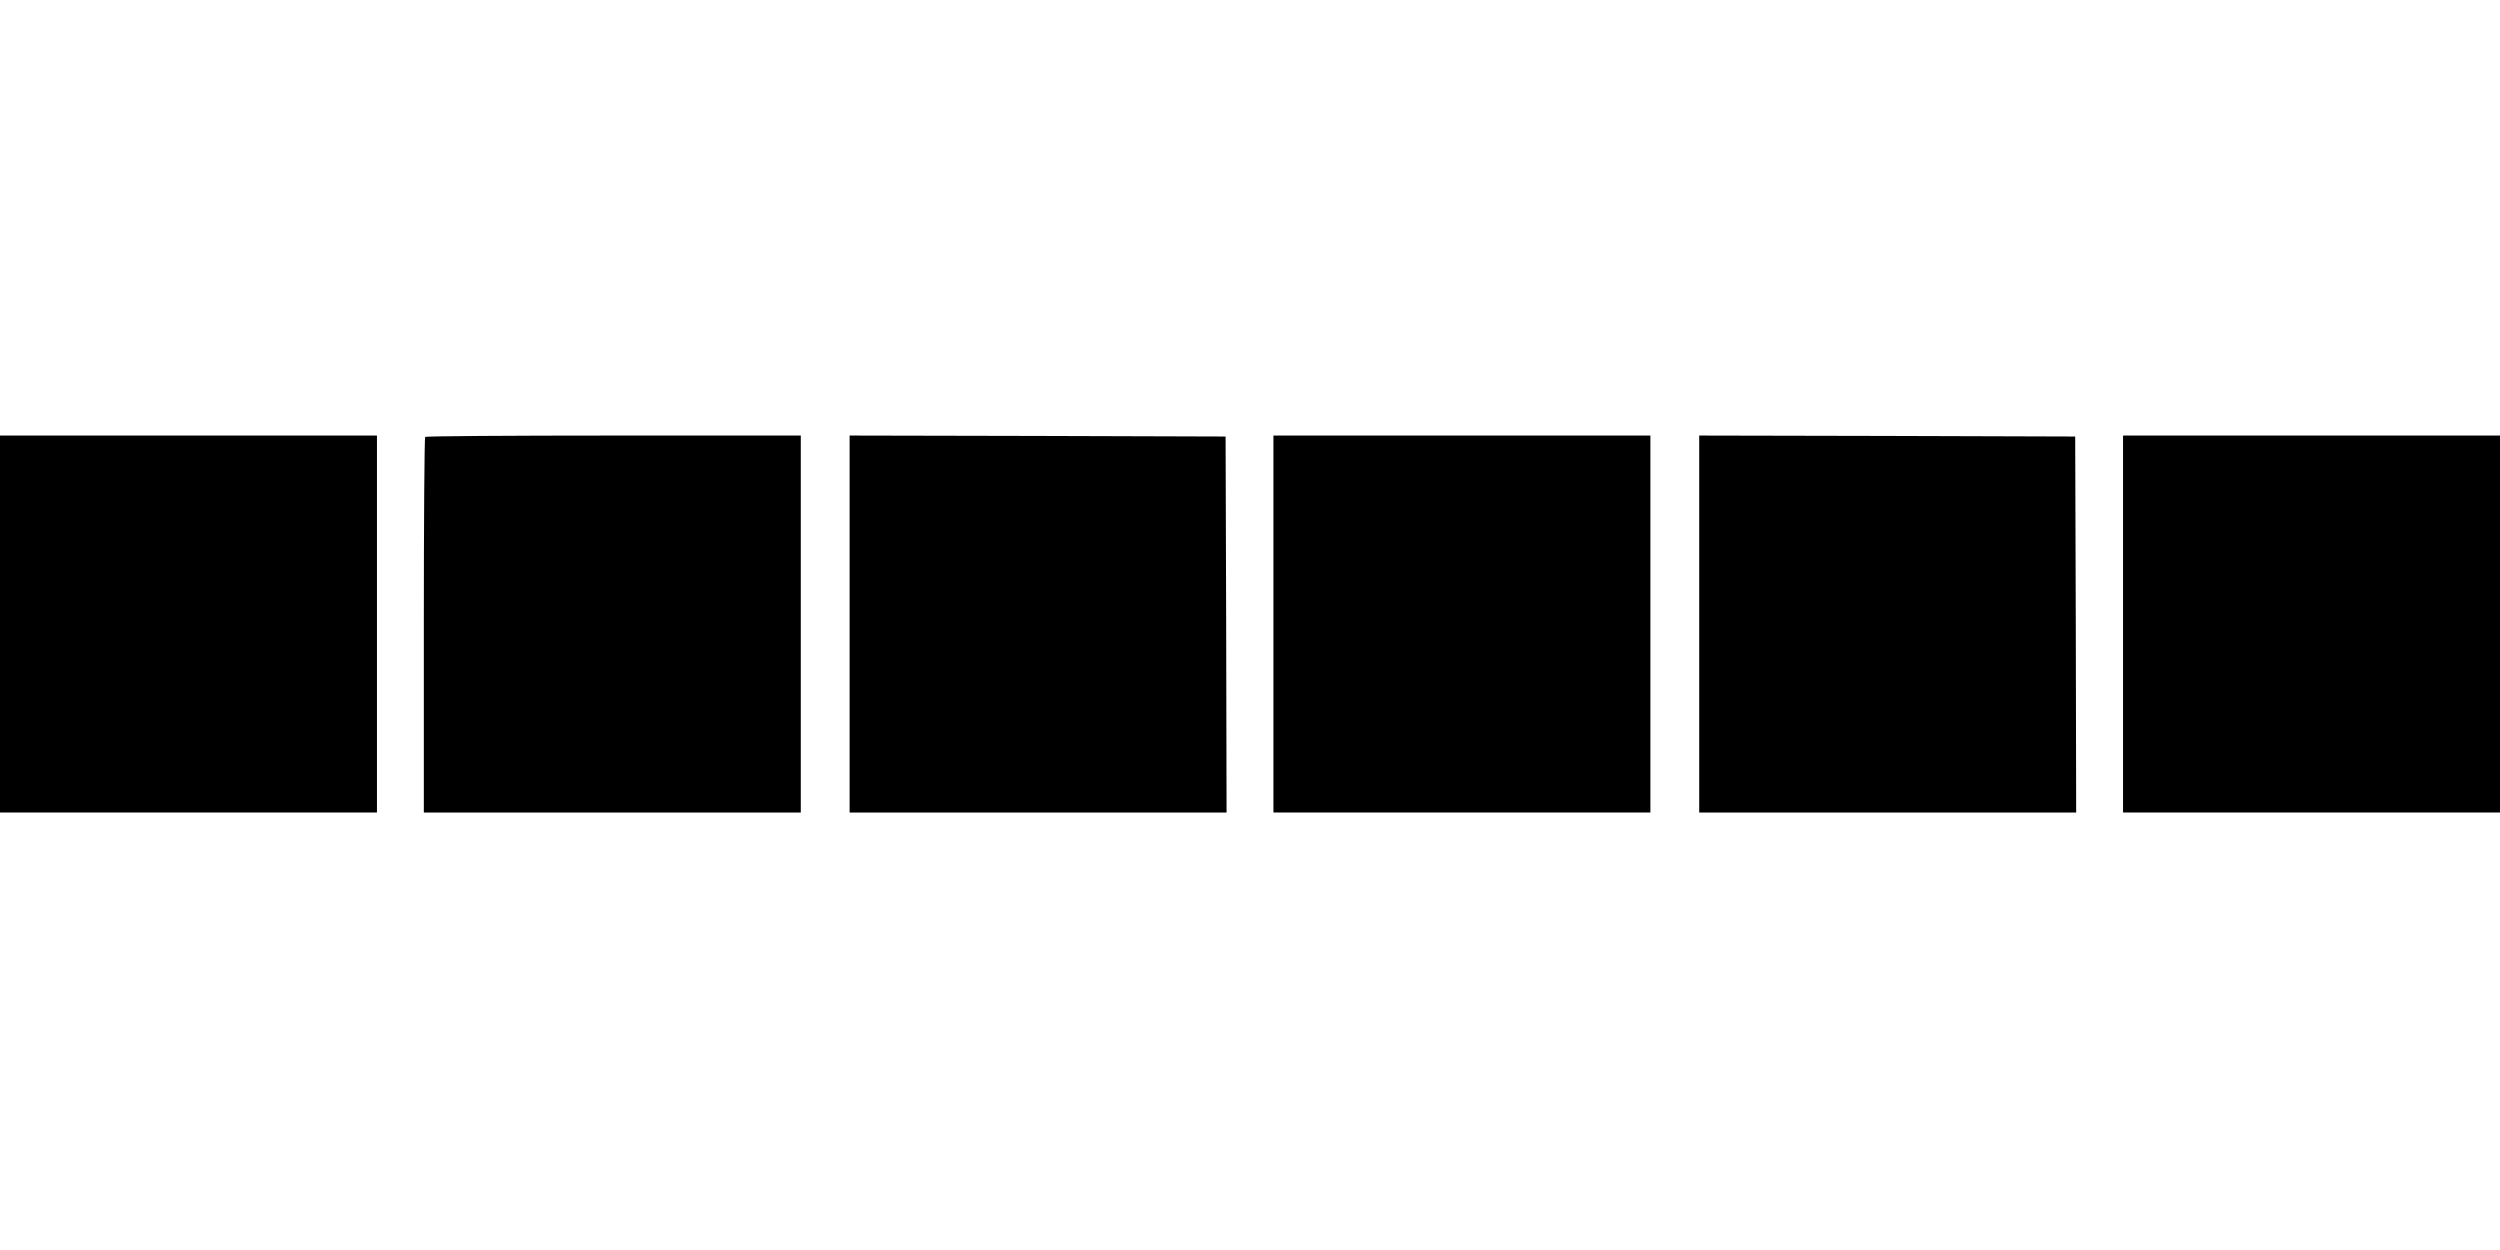 <?xml version="1.0" standalone="no"?>
<!DOCTYPE svg PUBLIC "-//W3C//DTD SVG 20010904//EN"
 "http://www.w3.org/TR/2001/REC-SVG-20010904/DTD/svg10.dtd">
<svg version="1.0" xmlns="http://www.w3.org/2000/svg"
 width="1280pt" height="640pt" viewBox="0 0 1280 640"
 preserveAspectRatio="xMidYMid meet">
<g transform="translate(0,640) scale(0.1,-0.1)"
fill="#000000" stroke="none">
<path d="M0 3205 l0 -965 965 0 965 0 0 965 0 965 -965 0 -965 0 0 -965z"/>
<path d="M2177 4163 c-4 -3 -7 -438 -7 -965 l0 -958 965 0 965 0 0 965 0 965
-958 0 c-527 0 -962 -3 -965 -7z"/>
<path d="M4350 3205 l0 -965 965 0 965 0 -2 963 -3 962 -962 3 -963 2 0 -965z"/>
<path d="M6520 3205 l0 -965 965 0 965 0 0 965 0 965 -965 0 -965 0 0 -965z"/>
<path d="M8700 3205 l0 -965 965 0 965 0 -2 963 -3 962 -962 3 -963 2 0 -965z"/>
<path d="M10870 3205 l0 -965 965 0 965 0 0 965 0 965 -965 0 -965 0 0 -965z"/>
</g>
</svg>